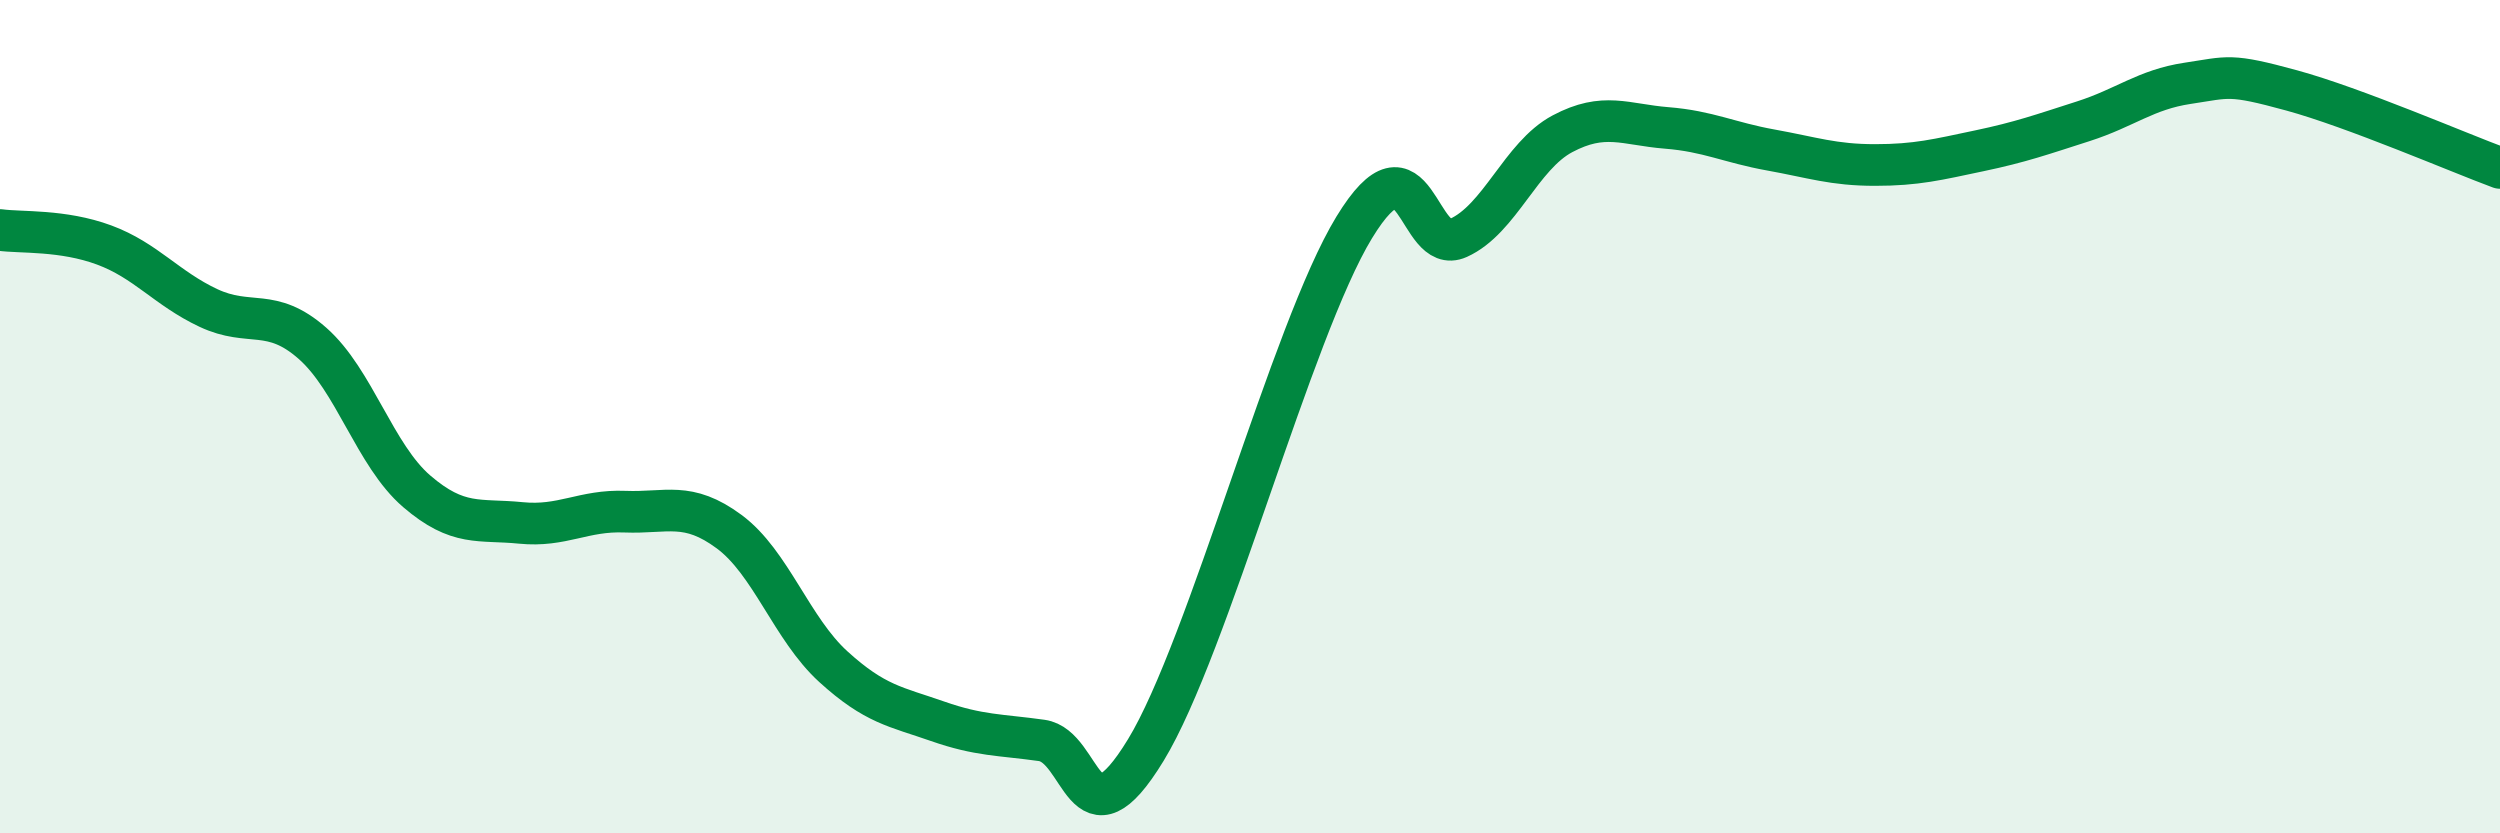
    <svg width="60" height="20" viewBox="0 0 60 20" xmlns="http://www.w3.org/2000/svg">
      <path
        d="M 0,5.52 C 0.5,5.59 1.5,5.51 2.5,5.88 C 3.5,6.25 4,6.92 5,7.39 C 6,7.86 6.5,7.36 7.5,8.24 C 8.5,9.12 9,10.93 10,11.79 C 11,12.65 11.5,12.45 12.5,12.55 C 13.5,12.65 14,12.24 15,12.28 C 16,12.32 16.5,12.02 17.5,12.76 C 18.5,13.5 19,15.09 20,16 C 21,16.91 21.5,16.96 22.5,17.31 C 23.5,17.66 24,17.63 25,17.77 C 26,17.91 26,20.46 27.5,18 C 29,15.54 31,7.92 32.5,5.46 C 34,3 34,6.16 35,5.71 C 36,5.26 36.5,3.74 37.5,3.21 C 38.5,2.68 39,2.99 40,3.07 C 41,3.15 41.5,3.42 42.5,3.6 C 43.5,3.78 44,3.96 45,3.96 C 46,3.96 46.5,3.83 47.5,3.62 C 48.5,3.41 49,3.23 50,2.91 C 51,2.59 51.5,2.15 52.5,2 C 53.5,1.85 53.5,1.76 55,2.17 C 56.5,2.58 59,3.66 60,4.03L60 20L0 20Z"
        fill="#008740"
        opacity="0.1"
        stroke-linecap="round"
        stroke-linejoin="round"
      />
      <path
        d="M 0,5.52 C 0.5,5.59 1.5,5.51 2.5,5.88 C 3.5,6.25 4,6.92 5,7.39 C 6,7.86 6.5,7.36 7.5,8.24 C 8.5,9.12 9,10.93 10,11.79 C 11,12.65 11.5,12.45 12.5,12.55 C 13.5,12.65 14,12.24 15,12.28 C 16,12.32 16.5,12.02 17.5,12.76 C 18.5,13.5 19,15.09 20,16 C 21,16.91 21.5,16.96 22.5,17.31 C 23.5,17.66 24,17.63 25,17.77 C 26,17.91 26,20.46 27.5,18 C 29,15.54 31,7.92 32.5,5.46 C 34,3 34,6.16 35,5.71 C 36,5.26 36.5,3.74 37.5,3.21 C 38.5,2.68 39,2.99 40,3.07 C 41,3.15 41.5,3.42 42.5,3.6 C 43.5,3.78 44,3.96 45,3.96 C 46,3.96 46.5,3.83 47.5,3.62 C 48.5,3.41 49,3.23 50,2.91 C 51,2.59 51.5,2.15 52.5,2 C 53.5,1.85 53.5,1.76 55,2.17 C 56.5,2.58 59,3.66 60,4.03"
        stroke="#008740"
        stroke-width="1"
        fill="none"
        stroke-linecap="round"
        stroke-linejoin="round"
      />
    </svg>
  